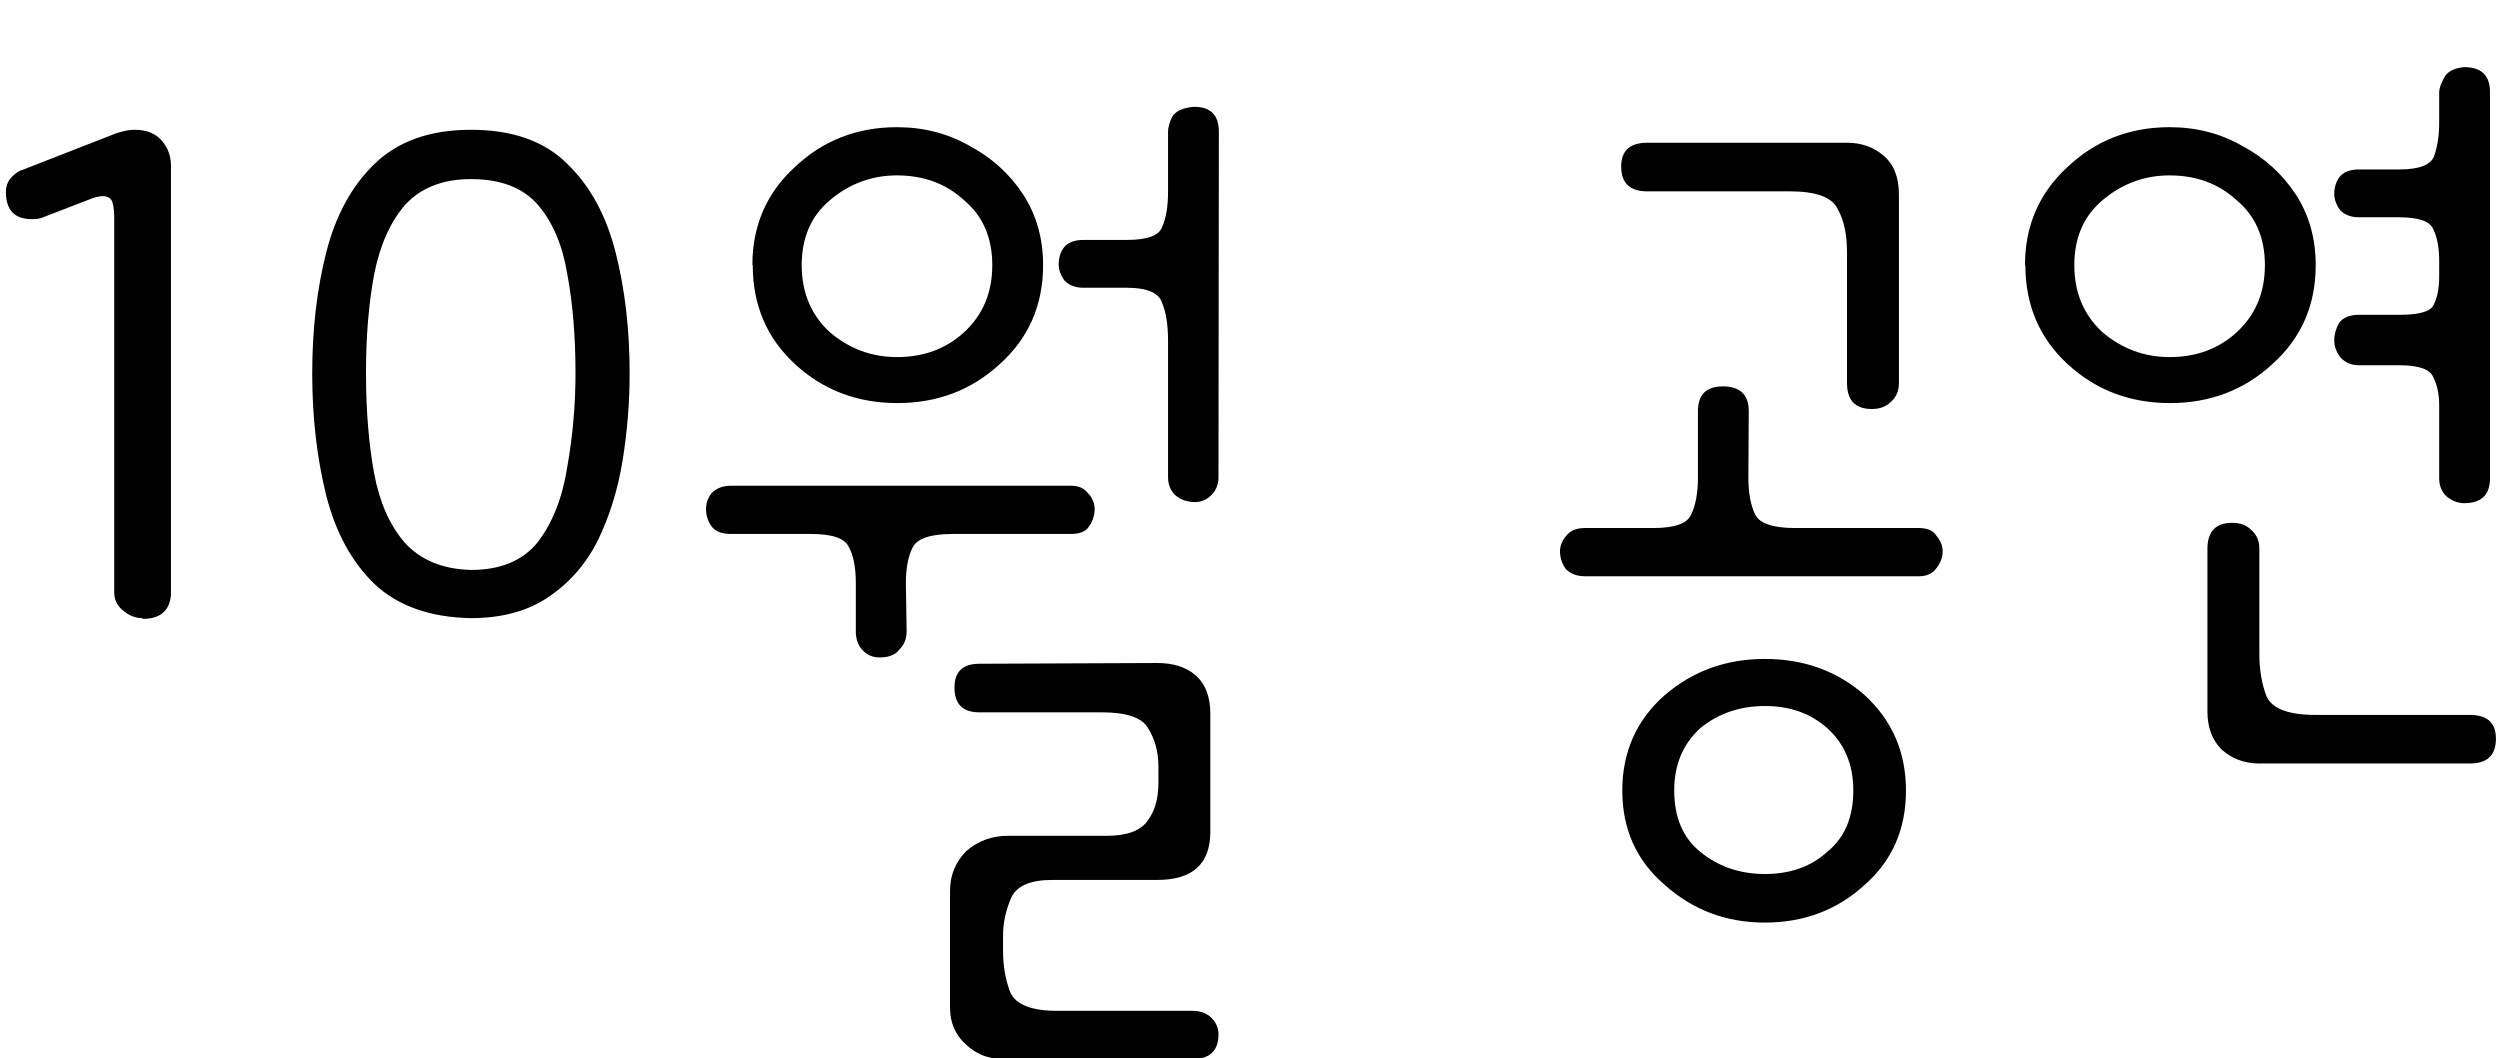 <?xml version="1.0" encoding="UTF-8" standalone="no"?>
<!-- Created with Inkscape (http://www.inkscape.org/) -->

<svg
   width="6.742mm"
   height="2.854mm"
   viewBox="0 0 6.742 2.854"
   version="1.1"
   id="svg1"
   xml:space="preserve"
   inkscape:version="1.4 (e7c3feb100, 2024-10-09)"
   sodipodi:docname="performances-october-kr.svg"
   xmlns:inkscape="http://www.inkscape.org/namespaces/inkscape"
   xmlns:sodipodi="http://sodipodi.sourceforge.net/DTD/sodipodi-0.dtd"
   xmlns="http://www.w3.org/2000/svg"
   xmlns:svg="http://www.w3.org/2000/svg"><sodipodi:namedview
     id="namedview1"
     pagecolor="#505050"
     bordercolor="#eeeeee"
     borderopacity="1"
     inkscape:showpageshadow="0"
     inkscape:pageopacity="0"
     inkscape:pagecheckerboard="0"
     inkscape:deskcolor="#505050"
     inkscape:document-units="mm"
     inkscape:zoom="17.674523"
     inkscape:cx="11.881509"
     inkscape:cy="4.7526035"
     inkscape:window-width="1920"
     inkscape:window-height="1043"
     inkscape:window-x="0"
     inkscape:window-y="0"
     inkscape:window-maximized="1"
     inkscape:current-layer="layer1" /><defs
     id="defs1"><rect
       x="-0.432"
       y="-0.775"
       width="62.296"
       height="12.282"
       id="rect3" /><rect
       x="101.821"
       y="357.278"
       width="589.397"
       height="349.871"
       id="rect1" /></defs><g
     inkscape:label="Layer 1"
     inkscape:groupmode="layer"
     id="layer1"
     transform="translate(-132.696,-139.767)"><g
       inkscape:label="Layer 1"
       id="layer1-2"
       transform="translate(20.051,6.76)"><path
         style="font-size:3.175px;font-family:Dongle;-inkscape-font-specification:'Dongle, Normal';stroke-width:0.265"
         d="m 113.029,134.674 q -0.029,0 -0.054,-0.022 -0.022,-0.019 -0.022,-0.048 v -1.006 q 0,-0.051 -0.013,-0.057 -0.013,-0.01 -0.044,0 l -0.14,0.054 q -0.01,0.003 -0.025,0.003 -0.07,0 -0.07,-0.073 0,-0.025 0.016,-0.041 0.016,-0.016 0.029,-0.019 l 0.251,-0.098 q 0.029,-0.01 0.051,-0.01 0.048,0 0.073,0.029 0.025,0.029 0.025,0.067 v 1.159 q -0.006,0.064 -0.076,0.064 z m 0.886,0 q -0.165,-0.003 -0.26,-0.092 -0.092,-0.089 -0.13,-0.238 -0.038,-0.152 -0.038,-0.33 0,-0.178 0.038,-0.327 0.038,-0.149 0.13,-0.238 0.095,-0.092 0.26,-0.092 0.168,0 0.26,0.092 0.092,0.089 0.13,0.238 0.038,0.149 0.038,0.327 0,0.117 -0.019,0.235 -0.019,0.117 -0.067,0.216 -0.048,0.095 -0.133,0.152 -0.083,0.057 -0.21,0.057 z m 0,-0.13 q 0.121,0 0.181,-0.076 0.06,-0.079 0.079,-0.203 0.022,-0.124 0.022,-0.251 0,-0.149 -0.022,-0.267 -0.019,-0.117 -0.079,-0.187 -0.06,-0.07 -0.181,-0.07 -0.114,0 -0.178,0.07 -0.06,0.07 -0.083,0.187 -0.022,0.117 -0.022,0.267 0,0.149 0.022,0.27 0.022,0.117 0.083,0.187 0.064,0.07 0.178,0.073 z m 0.759,-0.822 q 0,-0.159 0.114,-0.264 0.114,-0.108 0.276,-0.108 0.108,0 0.197,0.051 0.089,0.048 0.143,0.13 0.054,0.083 0.054,0.191 0,0.162 -0.117,0.267 -0.114,0.105 -0.276,0.105 -0.162,0 -0.276,-0.105 -0.114,-0.105 -0.114,-0.267 z m 1.092,1.073 q 0.064,0 0.102,0.032 0.041,0.035 0.041,0.105 v 0.318 q 0,0.13 -0.143,0.13 h -0.283 q -0.089,0 -0.111,0.048 -0.022,0.051 -0.022,0.102 v 0.041 q 0,0.06 0.019,0.111 0.022,0.051 0.127,0.051 h 0.365 q 0.032,0 0.051,0.019 0.019,0.019 0.019,0.044 0,0.067 -0.07,0.067 h -0.511 q -0.06,0 -0.102,-0.041 -0.041,-0.038 -0.041,-0.098 v -0.314 q 0,-0.064 0.044,-0.108 0.048,-0.041 0.111,-0.041 h 0.267 q 0.083,0 0.111,-0.041 0.029,-0.038 0.029,-0.102 v -0.044 q 0,-0.06 -0.029,-0.105 -0.025,-0.041 -0.124,-0.041 h -0.33 q -0.067,0 -0.067,-0.067 0,-0.064 0.067,-0.064 z m -0.959,-1.073 q 0,0.111 0.076,0.181 0.079,0.067 0.181,0.067 0.108,0 0.181,-0.067 0.076,-0.07 0.076,-0.181 0,-0.111 -0.076,-0.175 -0.073,-0.067 -0.181,-0.067 -0.102,0 -0.181,0.067 -0.076,0.064 -0.076,0.175 z m 1.124,0.572 q 0,0.029 -0.019,0.048 -0.019,0.019 -0.044,0.019 -0.032,0 -0.054,-0.019 -0.019,-0.019 -0.019,-0.048 v -0.368 q 0,-0.064 -0.016,-0.102 -0.013,-0.041 -0.095,-0.041 h -0.117 q -0.032,0 -0.051,-0.019 -0.016,-0.022 -0.016,-0.044 0,-0.025 0.013,-0.044 0.016,-0.022 0.054,-0.022 h 0.117 q 0.083,0 0.095,-0.035 0.016,-0.035 0.016,-0.095 0,-0.01 0,-0.013 v -0.149 q 0,-0.016 0.01,-0.038 0.013,-0.025 0.06,-0.029 0.067,0 0.067,0.067 z m -0.841,0.416 q 0,0.029 -0.019,0.048 -0.016,0.022 -0.054,0.022 -0.029,0 -0.048,-0.022 -0.016,-0.019 -0.016,-0.048 v -0.13 q 0,-0.064 -0.019,-0.098 -0.016,-0.035 -0.102,-0.035 h -0.216 q -0.035,0 -0.051,-0.019 -0.016,-0.022 -0.016,-0.048 0,-0.025 0.016,-0.044 0.019,-0.019 0.051,-0.019 h 0.918 q 0.029,0 0.044,0.019 0.019,0.019 0.019,0.044 0,0.025 -0.016,0.048 -0.013,0.019 -0.048,0.019 h -0.318 q -0.089,0 -0.108,0.035 -0.019,0.035 -0.019,0.098 z m 1.93,0.429 q 0,-0.156 0.114,-0.257 0.114,-0.098 0.27,-0.098 0.159,0 0.27,0.098 0.111,0.102 0.111,0.257 0,0.156 -0.111,0.254 -0.111,0.102 -0.27,0.102 -0.156,0 -0.27,-0.102 -0.114,-0.098 -0.114,-0.254 z m 0.34,-0.845 q 0,0.064 0.019,0.102 0.019,0.035 0.108,0.035 h 0.333 q 0.035,0 0.048,0.022 0.016,0.019 0.016,0.041 0,0.025 -0.019,0.048 -0.016,0.019 -0.044,0.019 h -0.902 q -0.032,0 -0.051,-0.019 -0.016,-0.022 -0.016,-0.048 0,-0.022 0.016,-0.041 0.016,-0.022 0.051,-0.022 h 0.184 q 0.086,0 0.102,-0.035 0.019,-0.038 0.019,-0.102 v -0.178 q 0,-0.067 0.067,-0.067 0.07,0 0.07,0.067 z m -0.2,0.845 q 0,0.108 0.07,0.165 0.073,0.06 0.175,0.06 0.102,0 0.168,-0.06 0.07,-0.057 0.07,-0.165 0,-0.105 -0.07,-0.168 -0.067,-0.06 -0.168,-0.06 -0.102,0 -0.175,0.06 -0.07,0.064 -0.07,0.168 z m 0.606,-1.099 q 0,0.032 -0.022,0.051 -0.019,0.019 -0.051,0.019 -0.067,0 -0.067,-0.07 v -0.352 q 0,-0.073 -0.025,-0.117 -0.022,-0.048 -0.13,-0.048 h -0.384 q -0.07,0 -0.07,-0.067 0,-0.064 0.07,-0.064 h 0.54 q 0.057,0 0.098,0.035 0.041,0.035 0.041,0.105 z m 0.34,-0.318 q 0,-0.159 0.114,-0.264 0.114,-0.108 0.276,-0.108 0.108,0 0.197,0.051 0.089,0.048 0.143,0.13 0.054,0.083 0.054,0.191 0,0.162 -0.117,0.267 -0.114,0.105 -0.276,0.105 -0.162,0 -0.276,-0.105 -0.114,-0.105 -0.114,-0.267 z m 1.254,0.575 q 0,0.067 -0.07,0.067 -0.025,0 -0.048,-0.019 -0.019,-0.019 -0.019,-0.048 v -0.197 q 0,-0.044 -0.016,-0.076 -0.013,-0.032 -0.092,-0.032 h -0.108 q -0.032,0 -0.051,-0.022 -0.016,-0.022 -0.016,-0.044 0,-0.025 0.013,-0.048 0.016,-0.022 0.054,-0.022 h 0.108 q 0.079,0 0.092,-0.025 0.016,-0.029 0.016,-0.079 v -0.041 q 0,-0.054 -0.016,-0.086 -0.013,-0.032 -0.092,-0.032 h -0.108 q -0.032,0 -0.051,-0.019 -0.016,-0.022 -0.016,-0.044 0,-0.025 0.013,-0.044 0.016,-0.022 0.054,-0.022 h 0.108 q 0.083,0 0.095,-0.038 0.013,-0.038 0.013,-0.089 0,-0.003 0,-0.006 v -0.076 q 0,-0.013 0.013,-0.038 0.013,-0.025 0.054,-0.029 0.07,0 0.07,0.067 z m -1.121,-0.575 q 0,0.111 0.076,0.181 0.079,0.067 0.181,0.067 0.108,0 0.181,-0.067 0.076,-0.07 0.076,-0.181 0,-0.111 -0.076,-0.175 -0.073,-0.067 -0.181,-0.067 -0.102,0 -0.181,0.067 -0.076,0.064 -0.076,0.175 z m 0.359,0.765 q 0,-0.07 0.067,-0.07 0.032,0 0.051,0.019 0.022,0.019 0.022,0.051 v 0.283 q 0,0.064 0.019,0.114 0.022,0.051 0.133,0.051 h 0.416 q 0.07,0 0.07,0.064 0,0.067 -0.07,0.067 h -0.568 q -0.06,0 -0.102,-0.038 -0.038,-0.038 -0.038,-0.102 z"
         id="text2"
         aria-label="10월 공연" /><rect
         style="fill:none;stroke-width:0.071"
         id="rect5"
         width="6.742"
         height="2.854"
         x="112.645"
         y="133.008" /></g></g></svg>
